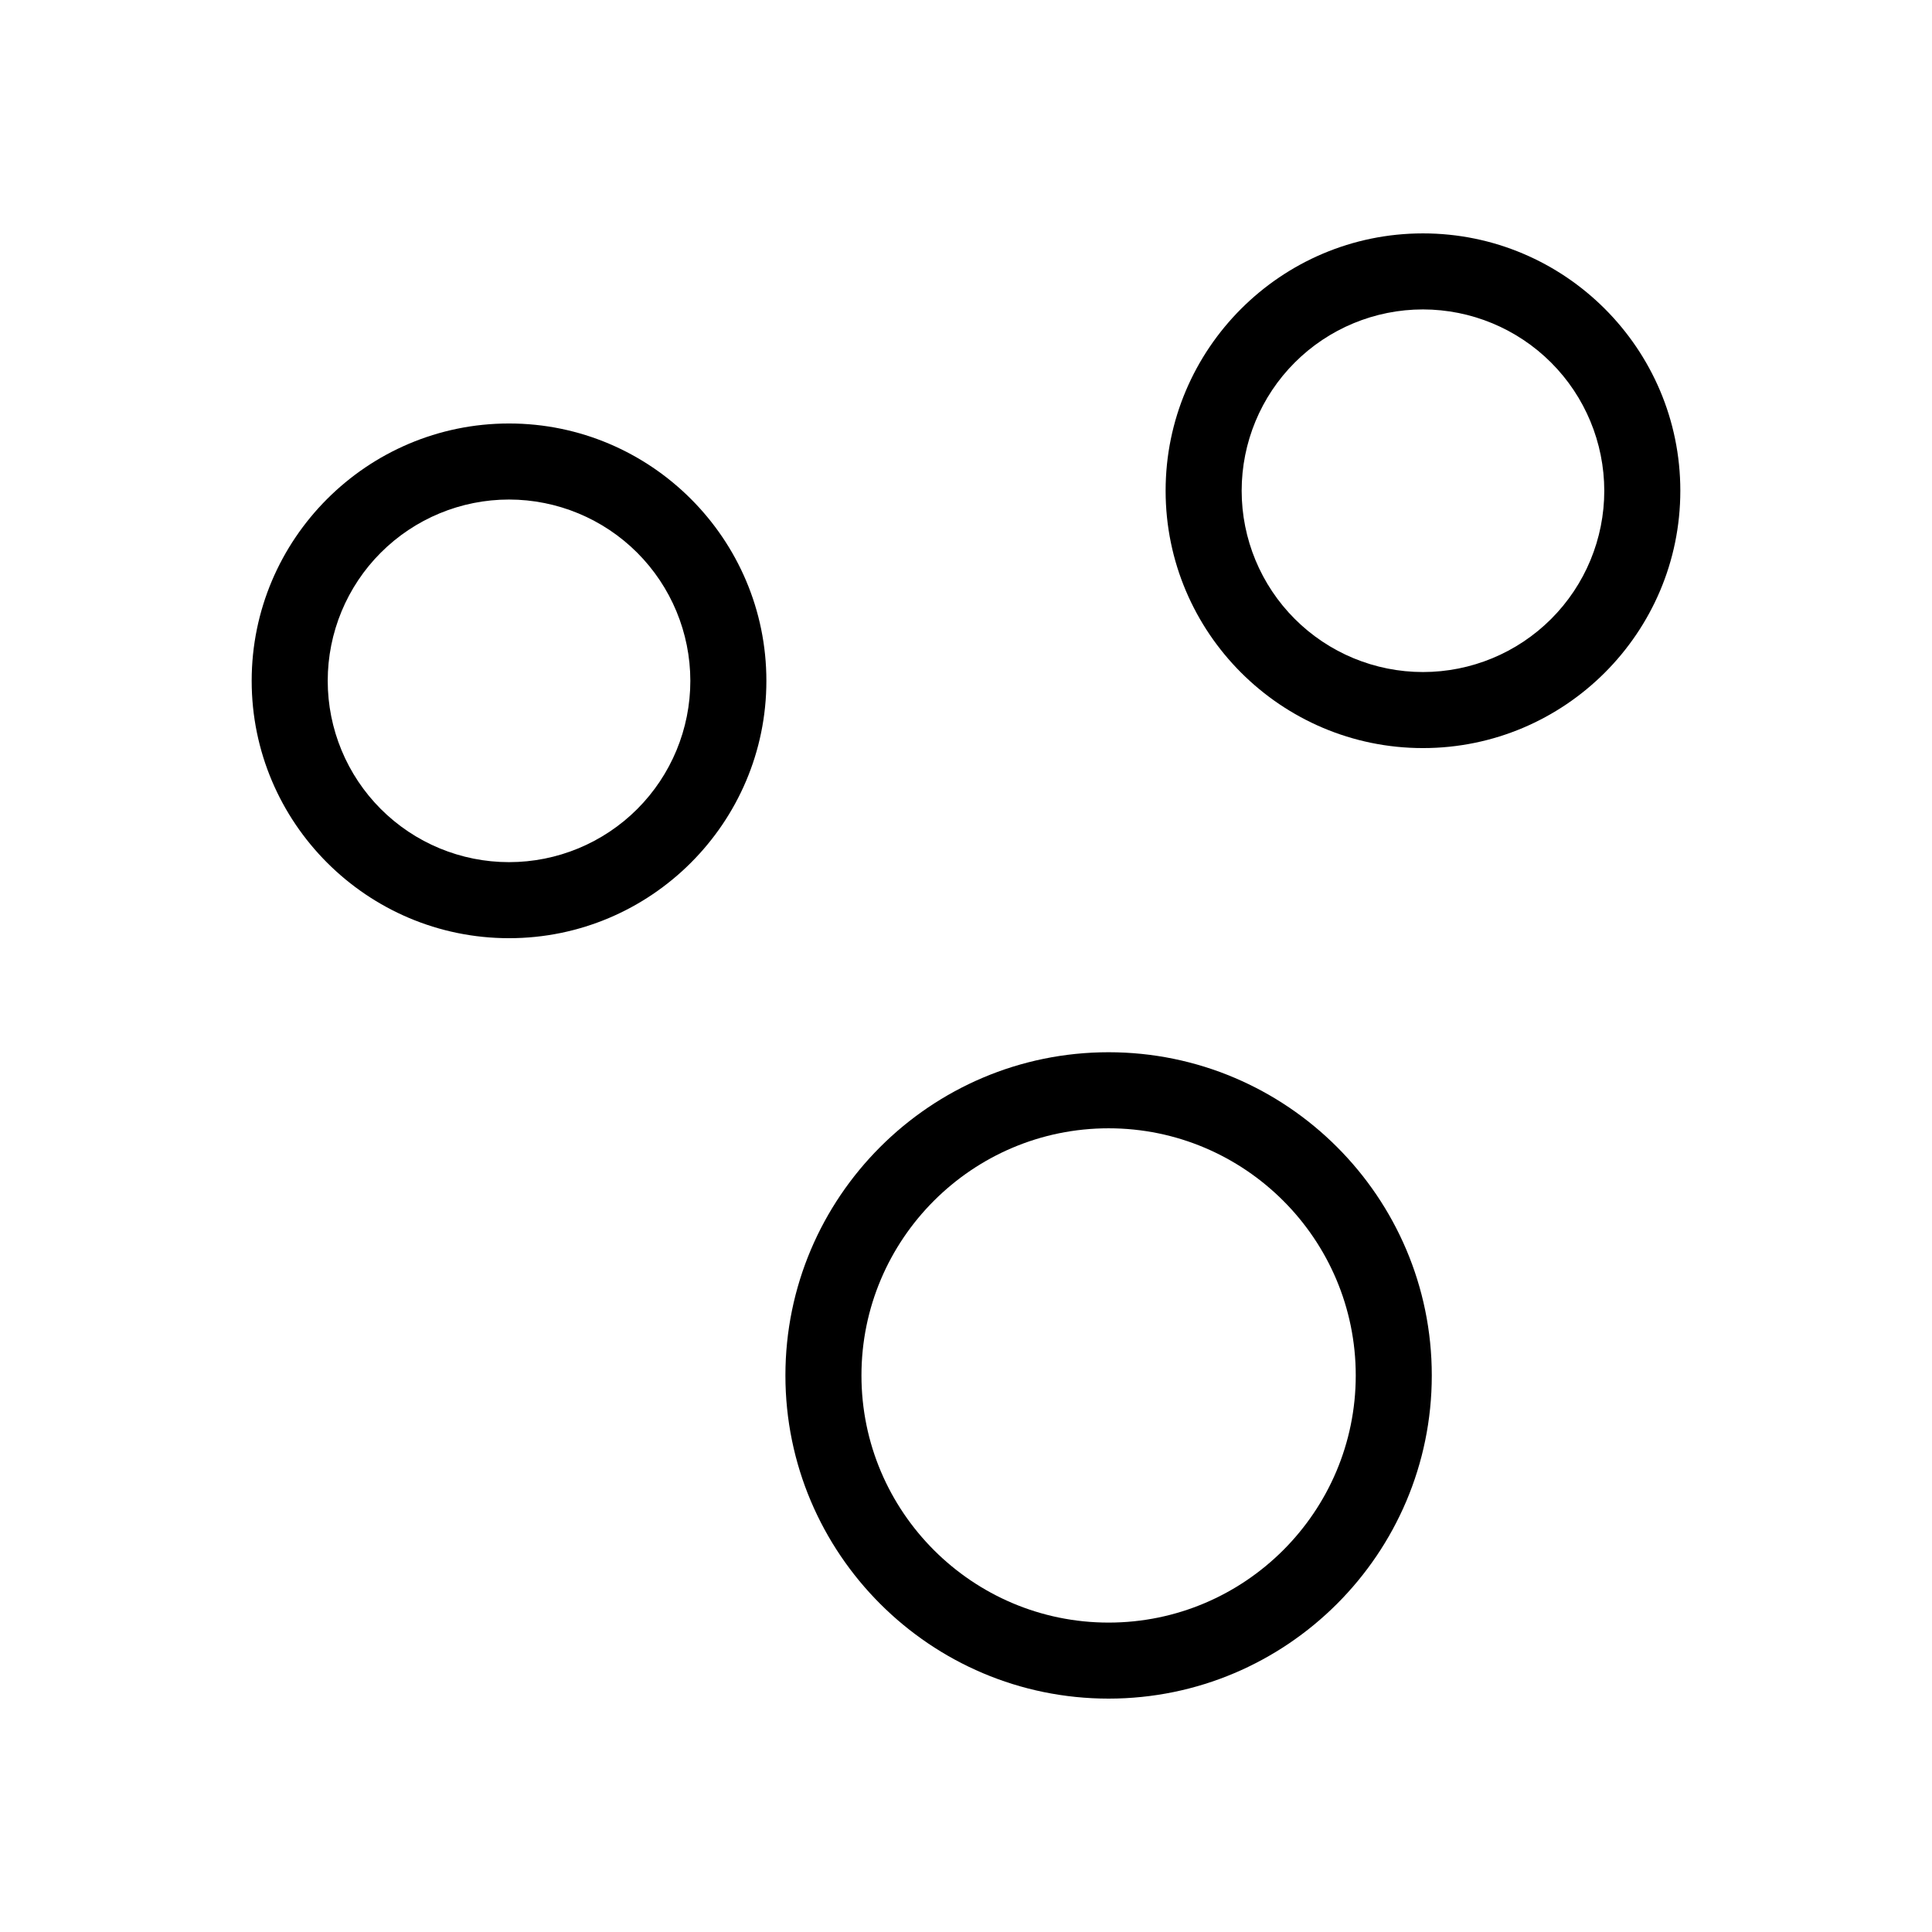 <?xml version="1.0" encoding="UTF-8"?>
<!-- Uploaded to: ICON Repo, www.iconrepo.com, Generator: ICON Repo Mixer Tools -->
<svg fill="#000000" width="800px" height="800px" version="1.1" viewBox="144 144 512 512" xmlns="http://www.w3.org/2000/svg">
 <g>
  <path d="m278.9 392.63c-37.602 0-68.203-30.598-68.203-68.203 0-37.602 30.602-68.199 68.203-68.199 37.598 0 68.199 30.598 68.199 68.199 0 37.605-30.594 68.203-68.199 68.203zm0-116.25c-12.742 0-24.965 5.062-33.977 14.074-9.012 9.008-14.074 21.23-14.074 33.973 0 12.746 5.062 24.965 14.074 33.977 9.012 9.012 21.234 14.074 33.977 14.074 12.742 0 24.965-5.062 33.977-14.074 9.008-9.012 14.07-21.23 14.07-33.977-0.012-12.738-5.078-24.953-14.086-33.961-9.008-9.008-21.223-14.074-33.961-14.086z"/>
  <path d="m521.1 342.25c-37.602 0-68.199-30.594-68.199-68.199s30.598-68.199 68.199-68.199c37.605-0.004 68.203 30.594 68.203 68.199s-30.602 68.199-68.203 68.199zm0-116.25c-12.742 0-24.965 5.062-33.973 14.074-9.012 9.012-14.074 21.234-14.074 33.977s5.062 24.965 14.074 33.973c9.008 9.012 21.23 14.074 33.973 14.074 12.746 0 24.965-5.062 33.977-14.074 9.012-9.008 14.074-21.23 14.074-33.973-0.016-12.738-5.082-24.953-14.09-33.961-9.008-9.008-21.219-14.074-33.961-14.09z"/>
  <path d="m437.79 594.15c-47.227 0-85.648-38.422-85.648-85.648 0-47.227 38.422-85.648 85.648-85.648 47.227 0 85.648 38.422 85.648 85.648 0 47.227-38.422 85.648-85.648 85.648zm0-151.14c-36.113 0-65.496 29.383-65.496 65.496 0 36.113 29.383 65.496 65.496 65.496 36.113 0 65.496-29.383 65.496-65.496 0-36.113-29.383-65.496-65.496-65.496z"/>
 </g>
</svg>